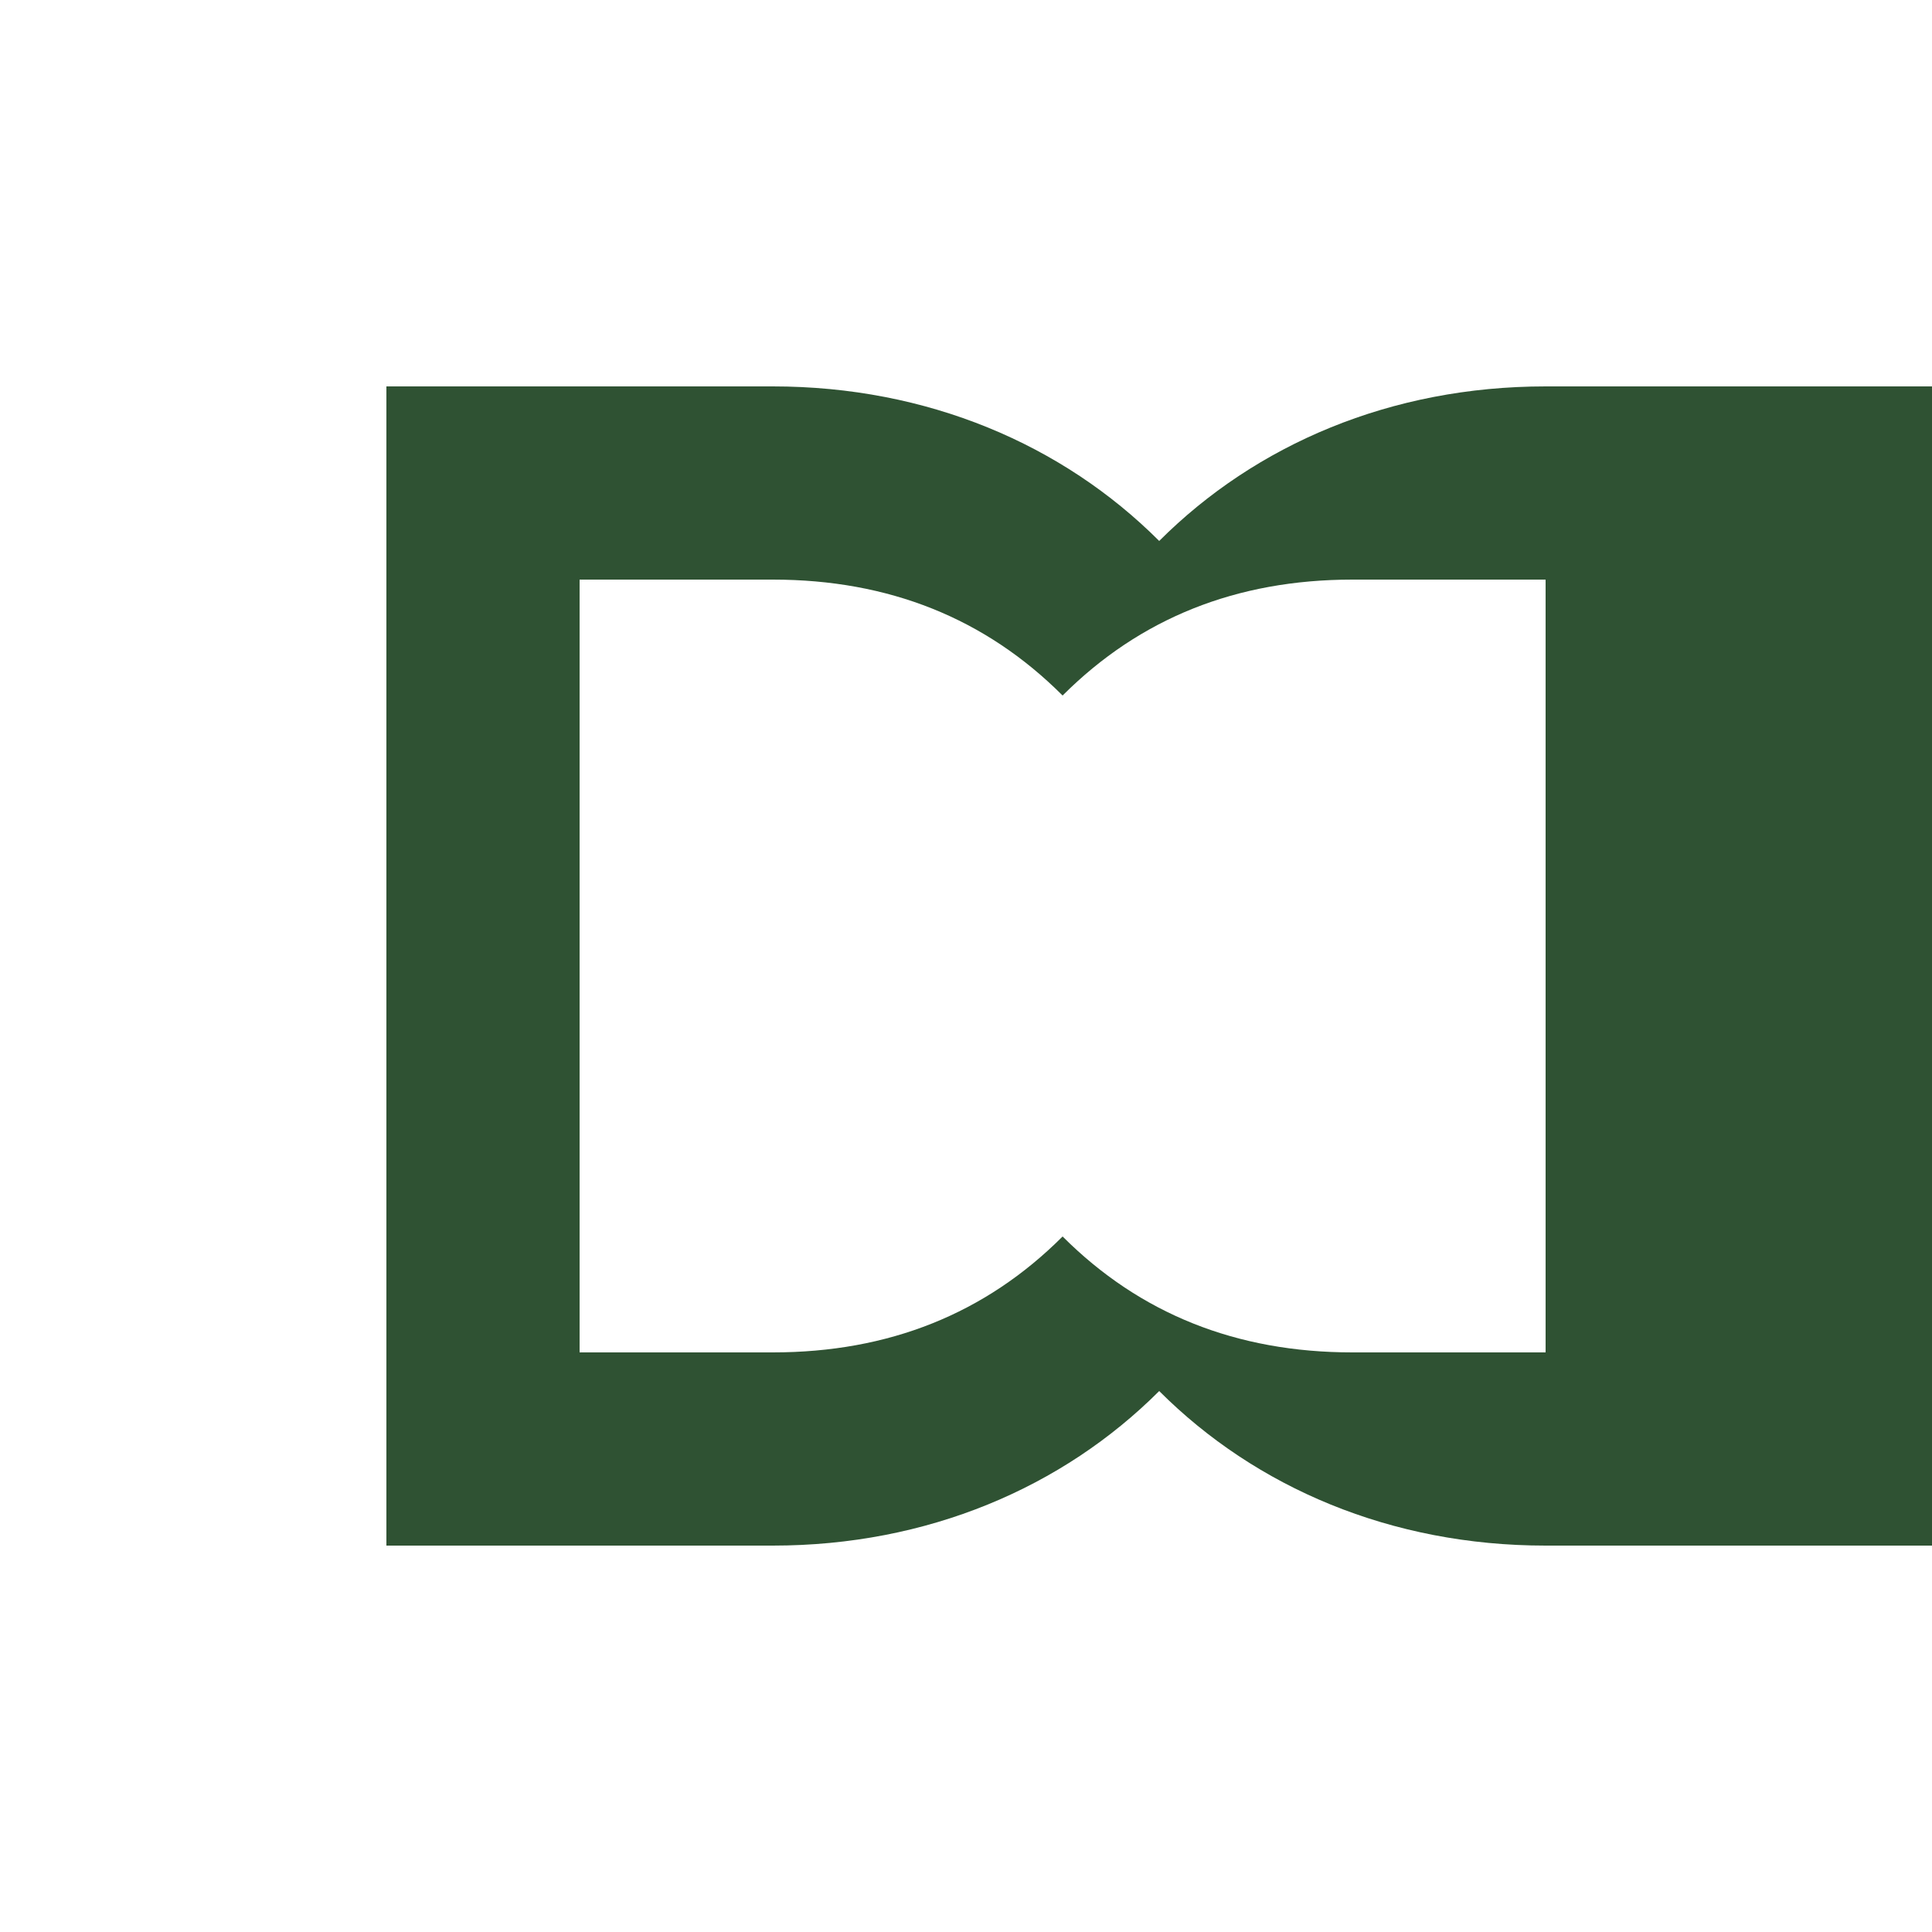 <svg xmlns="http://www.w3.org/2000/svg" viewBox="0 0 100 100">
  <path fill="#2F5233" d="M20 20h20c8 0 15 3 20 8 5-5 12-8 20-8h20v60H80c-8 0-15-3-20-8-5 5-12 8-20 8H20V20zm10 10v40h10c6 0 11-2 15-6V36c-4-4-9-6-15-6H30zm40 0c-6 0-11 2-15 6v28c4 4 9 6 15 6h10V30H70z"/>
</svg>
